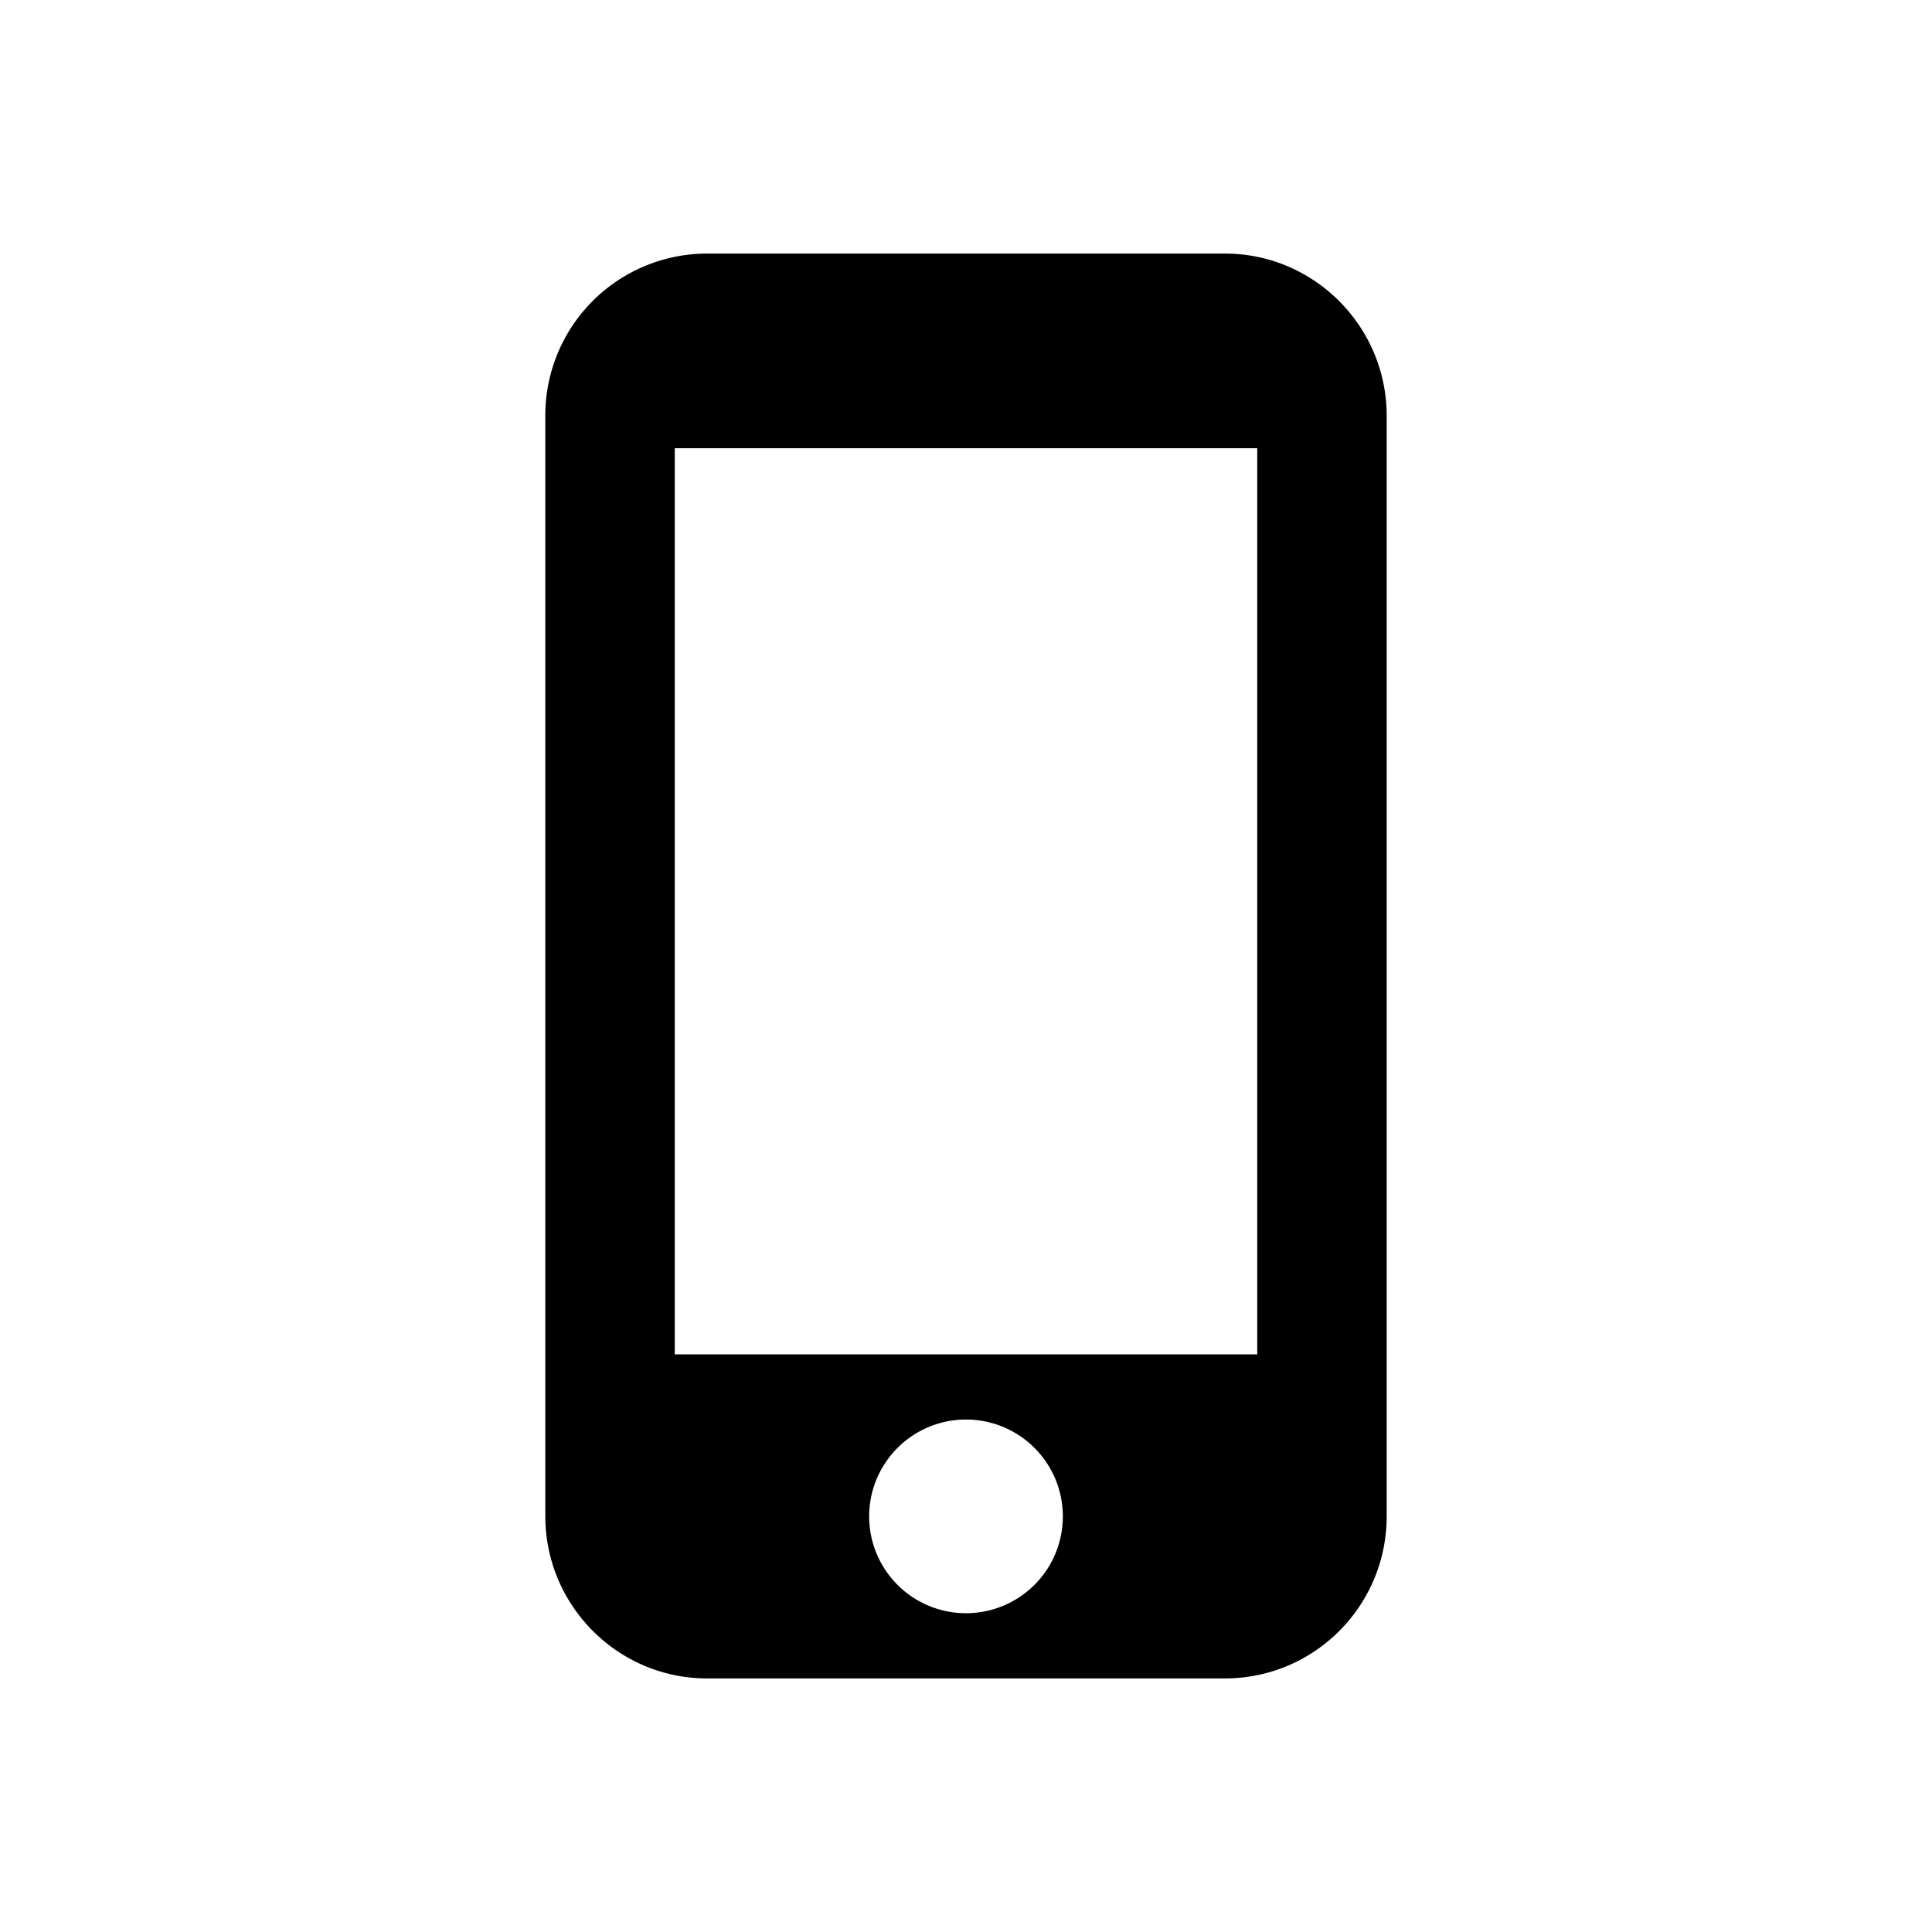 <svg xmlns="http://www.w3.org/2000/svg" id="svg6" version="1.1" fill="#000" width="40" viewBox="0 0 40 40" height="40">
    <path id="path2" fill="none" d="M8 8h24v24H8z"/>
    <path style="stroke-width:1.34" id="path4" d="M25.36 5.25H14.64a3.35 3.35 0 0 0-3.35 3.36v22.78c0 1.85 1.5 3.36 3.35 3.36h10.72c1.85 0 3.35-1.5 3.35-3.36V8.61c0-1.85-1.5-3.36-3.35-3.36zM20 33.4a2 2 0 1 1 0-4.01 2 2 0 0 1 0 4.01zm6.03-5.36H13.97V9.28h12.06z"/>
</svg>

